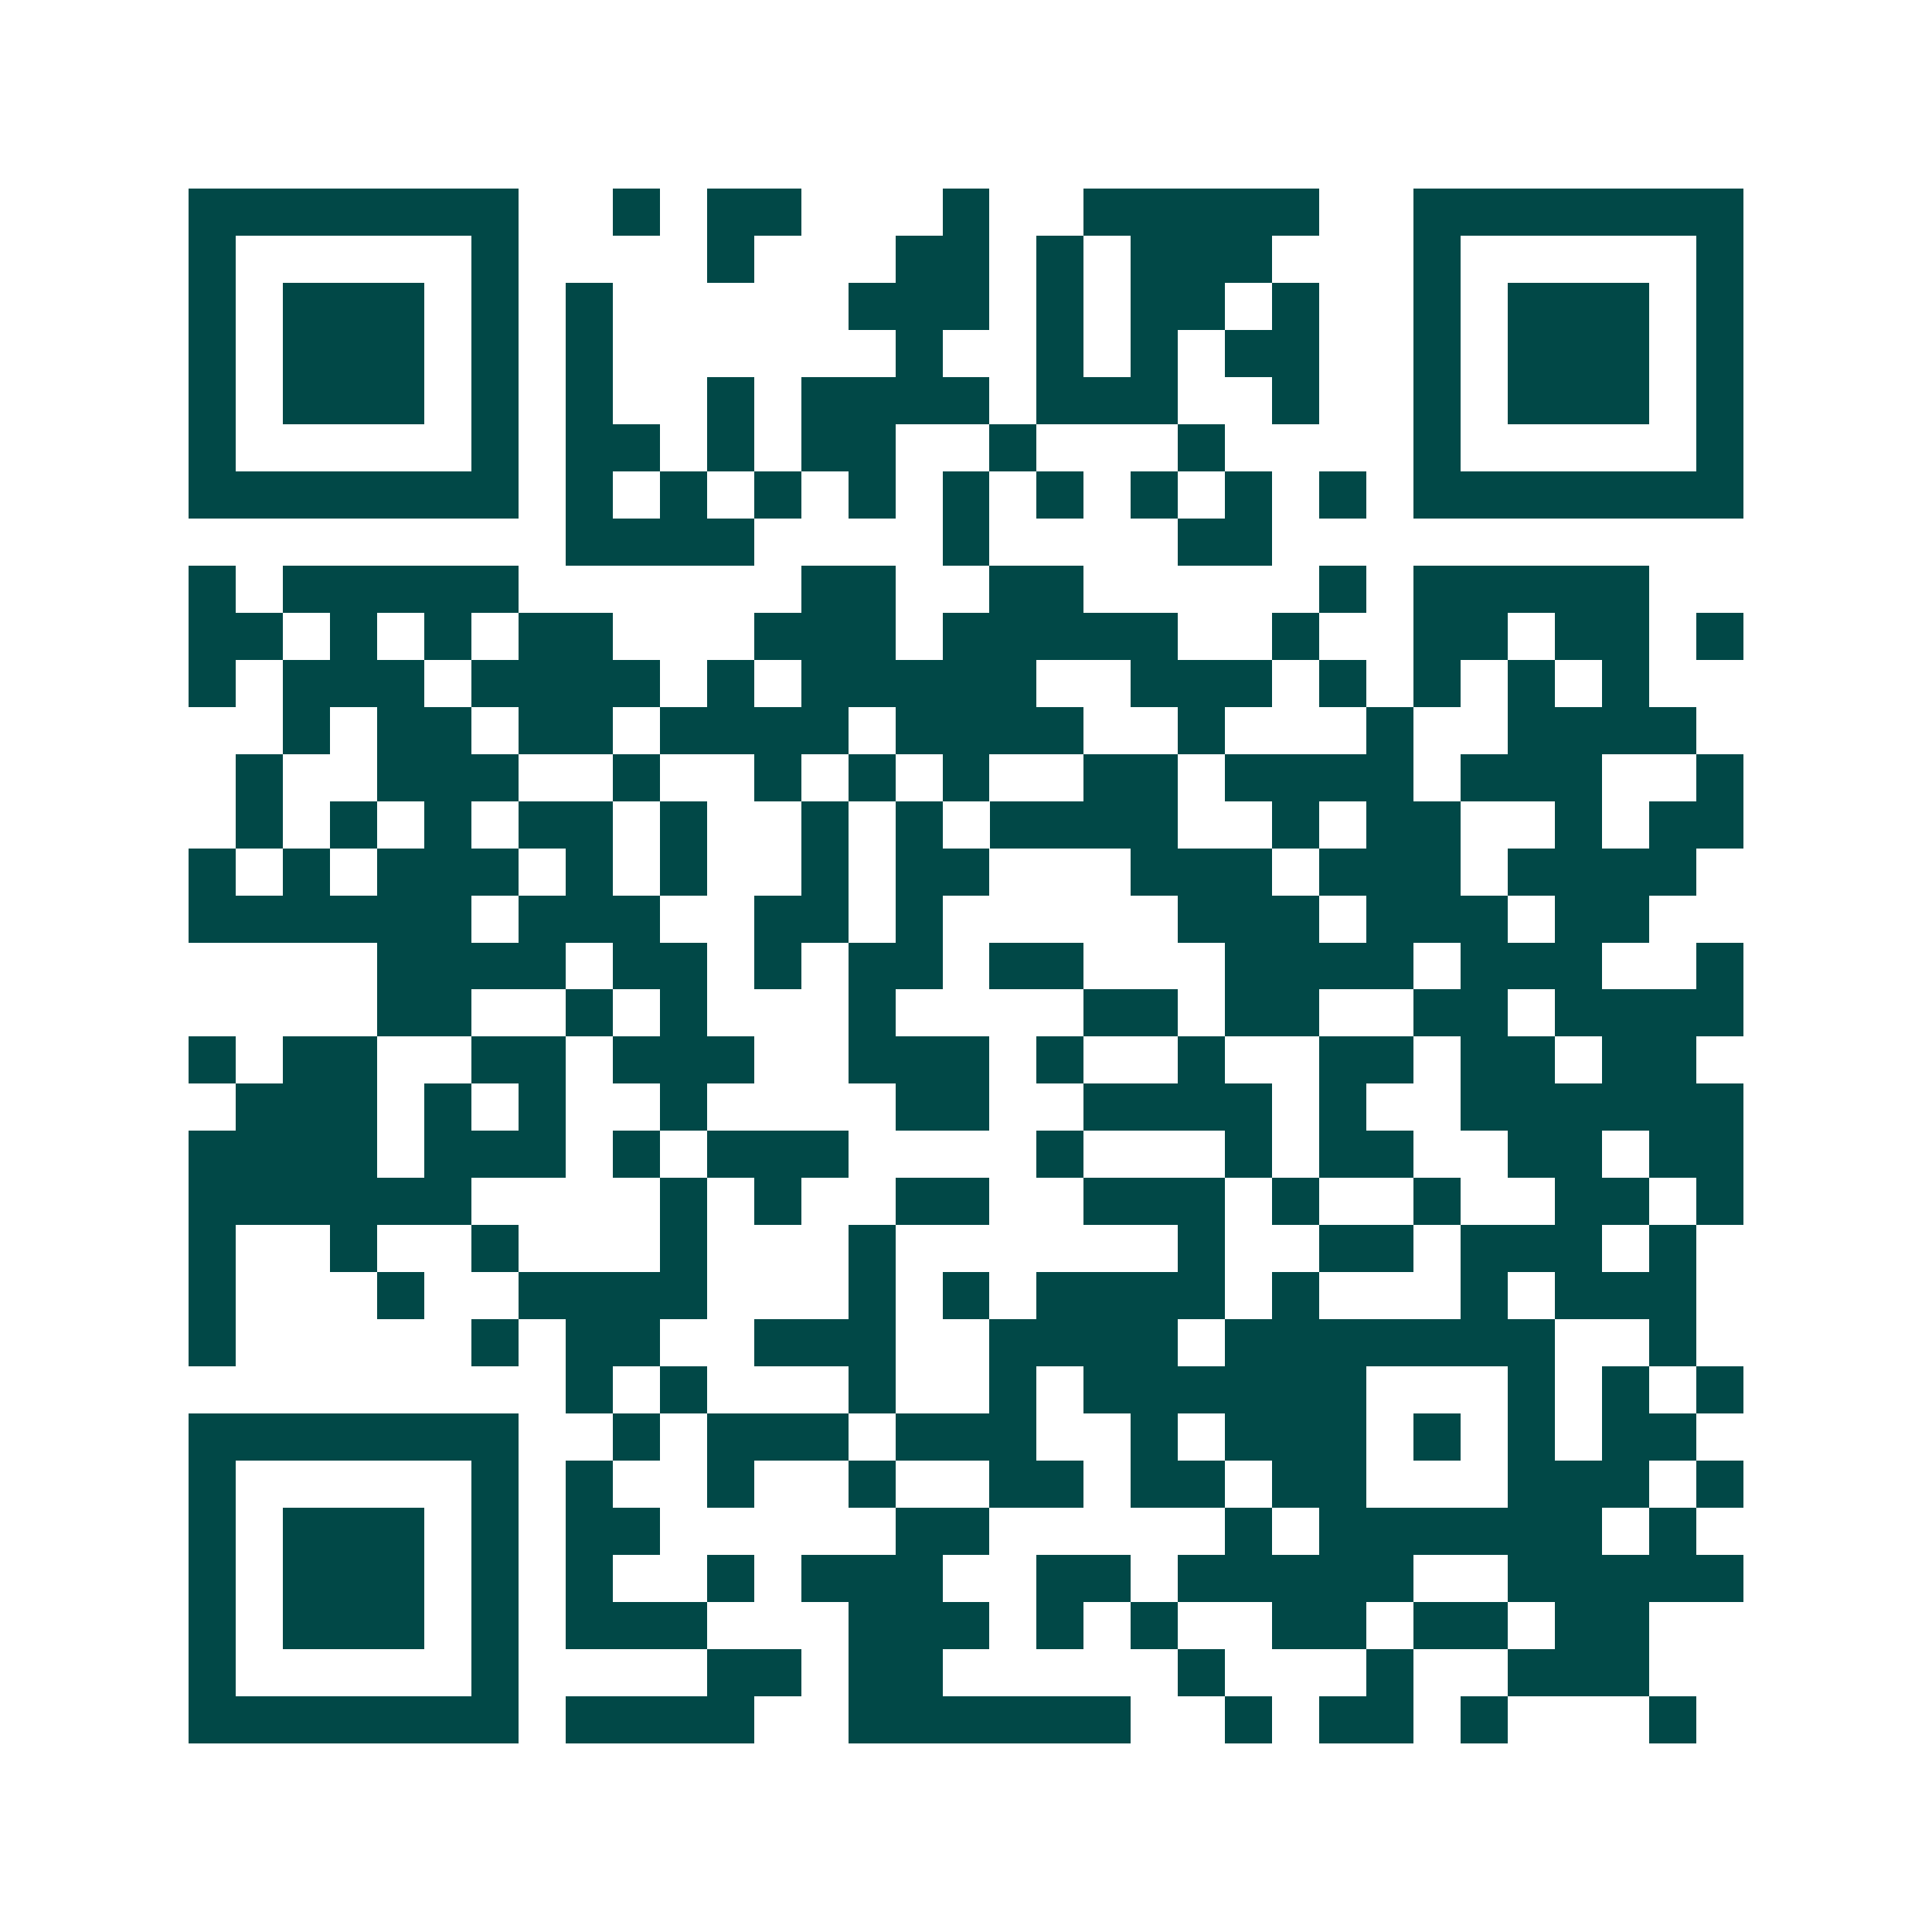 <svg xmlns="http://www.w3.org/2000/svg" width="200" height="200" viewBox="0 0 41 41" shape-rendering="crispEdges"><path fill="#ffffff" d="M0 0h41v41H0z"/><path stroke="#014847" d="M4 4.5h7m2 0h1m1 0h2m3 0h1m2 0h5m2 0h7M4 5.5h1m5 0h1m4 0h1m3 0h2m1 0h1m1 0h3m3 0h1m5 0h1M4 6.5h1m1 0h3m1 0h1m1 0h1m5 0h3m1 0h1m1 0h2m1 0h1m2 0h1m1 0h3m1 0h1M4 7.5h1m1 0h3m1 0h1m1 0h1m6 0h1m2 0h1m1 0h1m1 0h2m2 0h1m1 0h3m1 0h1M4 8.5h1m1 0h3m1 0h1m1 0h1m2 0h1m1 0h4m1 0h3m2 0h1m2 0h1m1 0h3m1 0h1M4 9.5h1m5 0h1m1 0h2m1 0h1m1 0h2m2 0h1m3 0h1m4 0h1m5 0h1M4 10.5h7m1 0h1m1 0h1m1 0h1m1 0h1m1 0h1m1 0h1m1 0h1m1 0h1m1 0h1m1 0h7M12 11.5h4m4 0h1m4 0h2M4 12.5h1m1 0h5m6 0h2m2 0h2m5 0h1m1 0h5M4 13.5h2m1 0h1m1 0h1m1 0h2m3 0h3m1 0h5m2 0h1m2 0h2m1 0h2m1 0h1M4 14.5h1m1 0h3m1 0h4m1 0h1m1 0h5m2 0h3m1 0h1m1 0h1m1 0h1m1 0h1M6 15.5h1m1 0h2m1 0h2m1 0h4m1 0h4m2 0h1m3 0h1m2 0h4M5 16.5h1m2 0h3m2 0h1m2 0h1m1 0h1m1 0h1m2 0h2m1 0h4m1 0h3m2 0h1M5 17.5h1m1 0h1m1 0h1m1 0h2m1 0h1m2 0h1m1 0h1m1 0h4m2 0h1m1 0h2m2 0h1m1 0h2M4 18.5h1m1 0h1m1 0h3m1 0h1m1 0h1m2 0h1m1 0h2m3 0h3m1 0h3m1 0h4M4 19.5h6m1 0h3m2 0h2m1 0h1m5 0h3m1 0h3m1 0h2M8 20.5h4m1 0h2m1 0h1m1 0h2m1 0h2m3 0h4m1 0h3m2 0h1M8 21.5h2m2 0h1m1 0h1m3 0h1m4 0h2m1 0h2m2 0h2m1 0h4M4 22.5h1m1 0h2m2 0h2m1 0h3m2 0h3m1 0h1m2 0h1m2 0h2m1 0h2m1 0h2M5 23.5h3m1 0h1m1 0h1m2 0h1m4 0h2m2 0h4m1 0h1m2 0h6M4 24.5h4m1 0h3m1 0h1m1 0h3m4 0h1m3 0h1m1 0h2m2 0h2m1 0h2M4 25.5h6m4 0h1m1 0h1m2 0h2m2 0h3m1 0h1m2 0h1m2 0h2m1 0h1M4 26.5h1m2 0h1m2 0h1m3 0h1m3 0h1m6 0h1m2 0h2m1 0h3m1 0h1M4 27.5h1m3 0h1m2 0h4m3 0h1m1 0h1m1 0h4m1 0h1m3 0h1m1 0h3M4 28.5h1m5 0h1m1 0h2m2 0h3m2 0h4m1 0h7m2 0h1M12 29.5h1m1 0h1m3 0h1m2 0h1m1 0h6m3 0h1m1 0h1m1 0h1M4 30.5h7m2 0h1m1 0h3m1 0h3m2 0h1m1 0h3m1 0h1m1 0h1m1 0h2M4 31.5h1m5 0h1m1 0h1m2 0h1m2 0h1m2 0h2m1 0h2m1 0h2m3 0h3m1 0h1M4 32.5h1m1 0h3m1 0h1m1 0h2m5 0h2m5 0h1m1 0h6m1 0h1M4 33.5h1m1 0h3m1 0h1m1 0h1m2 0h1m1 0h3m2 0h2m1 0h5m2 0h5M4 34.5h1m1 0h3m1 0h1m1 0h3m3 0h3m1 0h1m1 0h1m2 0h2m1 0h2m1 0h2M4 35.5h1m5 0h1m4 0h2m1 0h2m5 0h1m3 0h1m2 0h3M4 36.5h7m1 0h4m2 0h6m2 0h1m1 0h2m1 0h1m3 0h1"/></svg>
